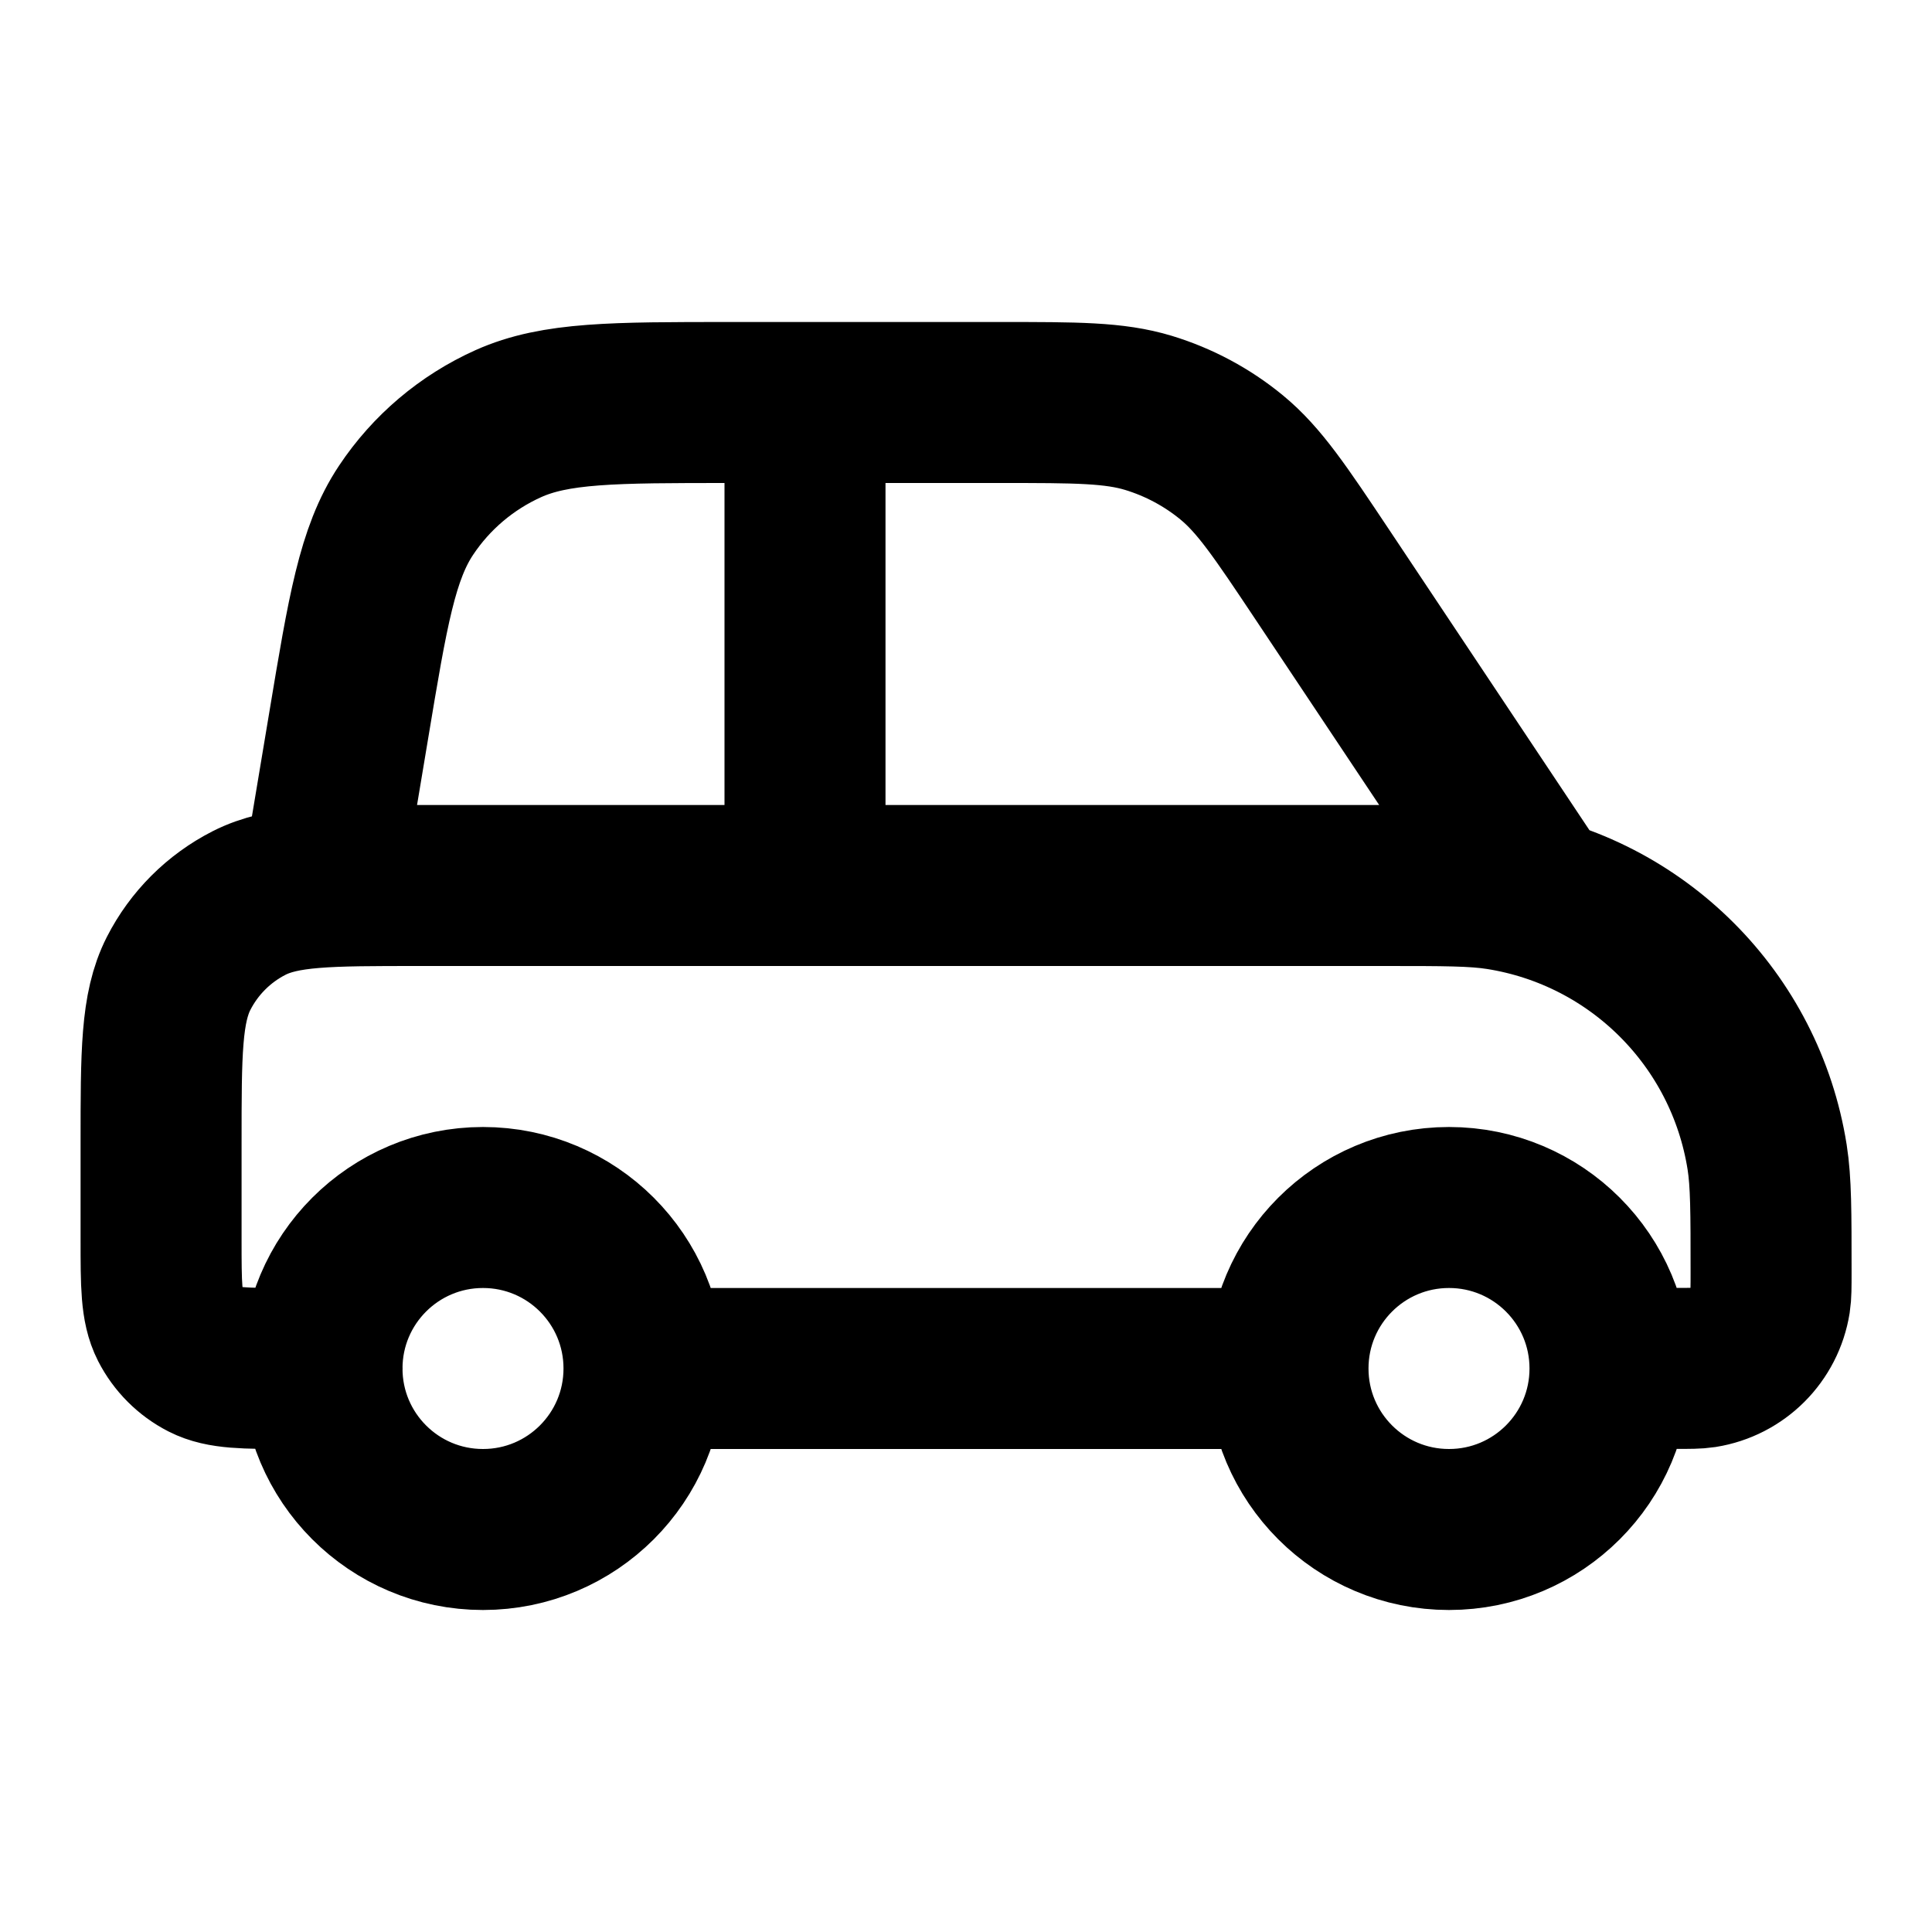 <svg fill="none" height="800" viewBox="0 0 24 24" width="800" xmlns="http://www.w3.org/2000/svg"><path d="m8 17h8m-8 0c0 1.105-.895 2-2 2s-2-.895-2-2m4 0c0-1.105-.895-2-2-2s-2 .895-2 2m12 0c0 1.105.895 2 2 2s2-.895 2-2m-4 0c0-1.105.895-2 2-2s2 .895 2 2m-10-12v6m-6 0 .332-1.989c.237-1.425.356-2.137.712-2.672.313-.471.754-.844 1.27-1.076.586-.263 1.308-.263 2.753-.263h3.365c.939 0 1.409 0 1.835.129.377.115.728.302 1.033.553.344.283.605.674 1.126 1.455l2.575 3.863m-15 6h-.4c-.56 0-.84 0-1.054-.109-.188-.096-.341-.249-.437-.437-.109-.214-.109-.494-.109-1.054v-1.2c0-1.12 0-1.68.218-2.108.192-.376.498-.682.874-.874.428-.218.988-.218 2.108-.218h12c.743 0 1.115 0 1.426.049 1.712.271 3.054 1.613 3.325 3.325.049.311.049.682.049 1.426 0 .186 0 .279-.012.356-.068.428-.403.763-.831.831-.078.012-.171.012-.356.012h-.8" stroke="#000" stroke-linecap="round" stroke-linejoin="round" stroke-width="2"/></svg>